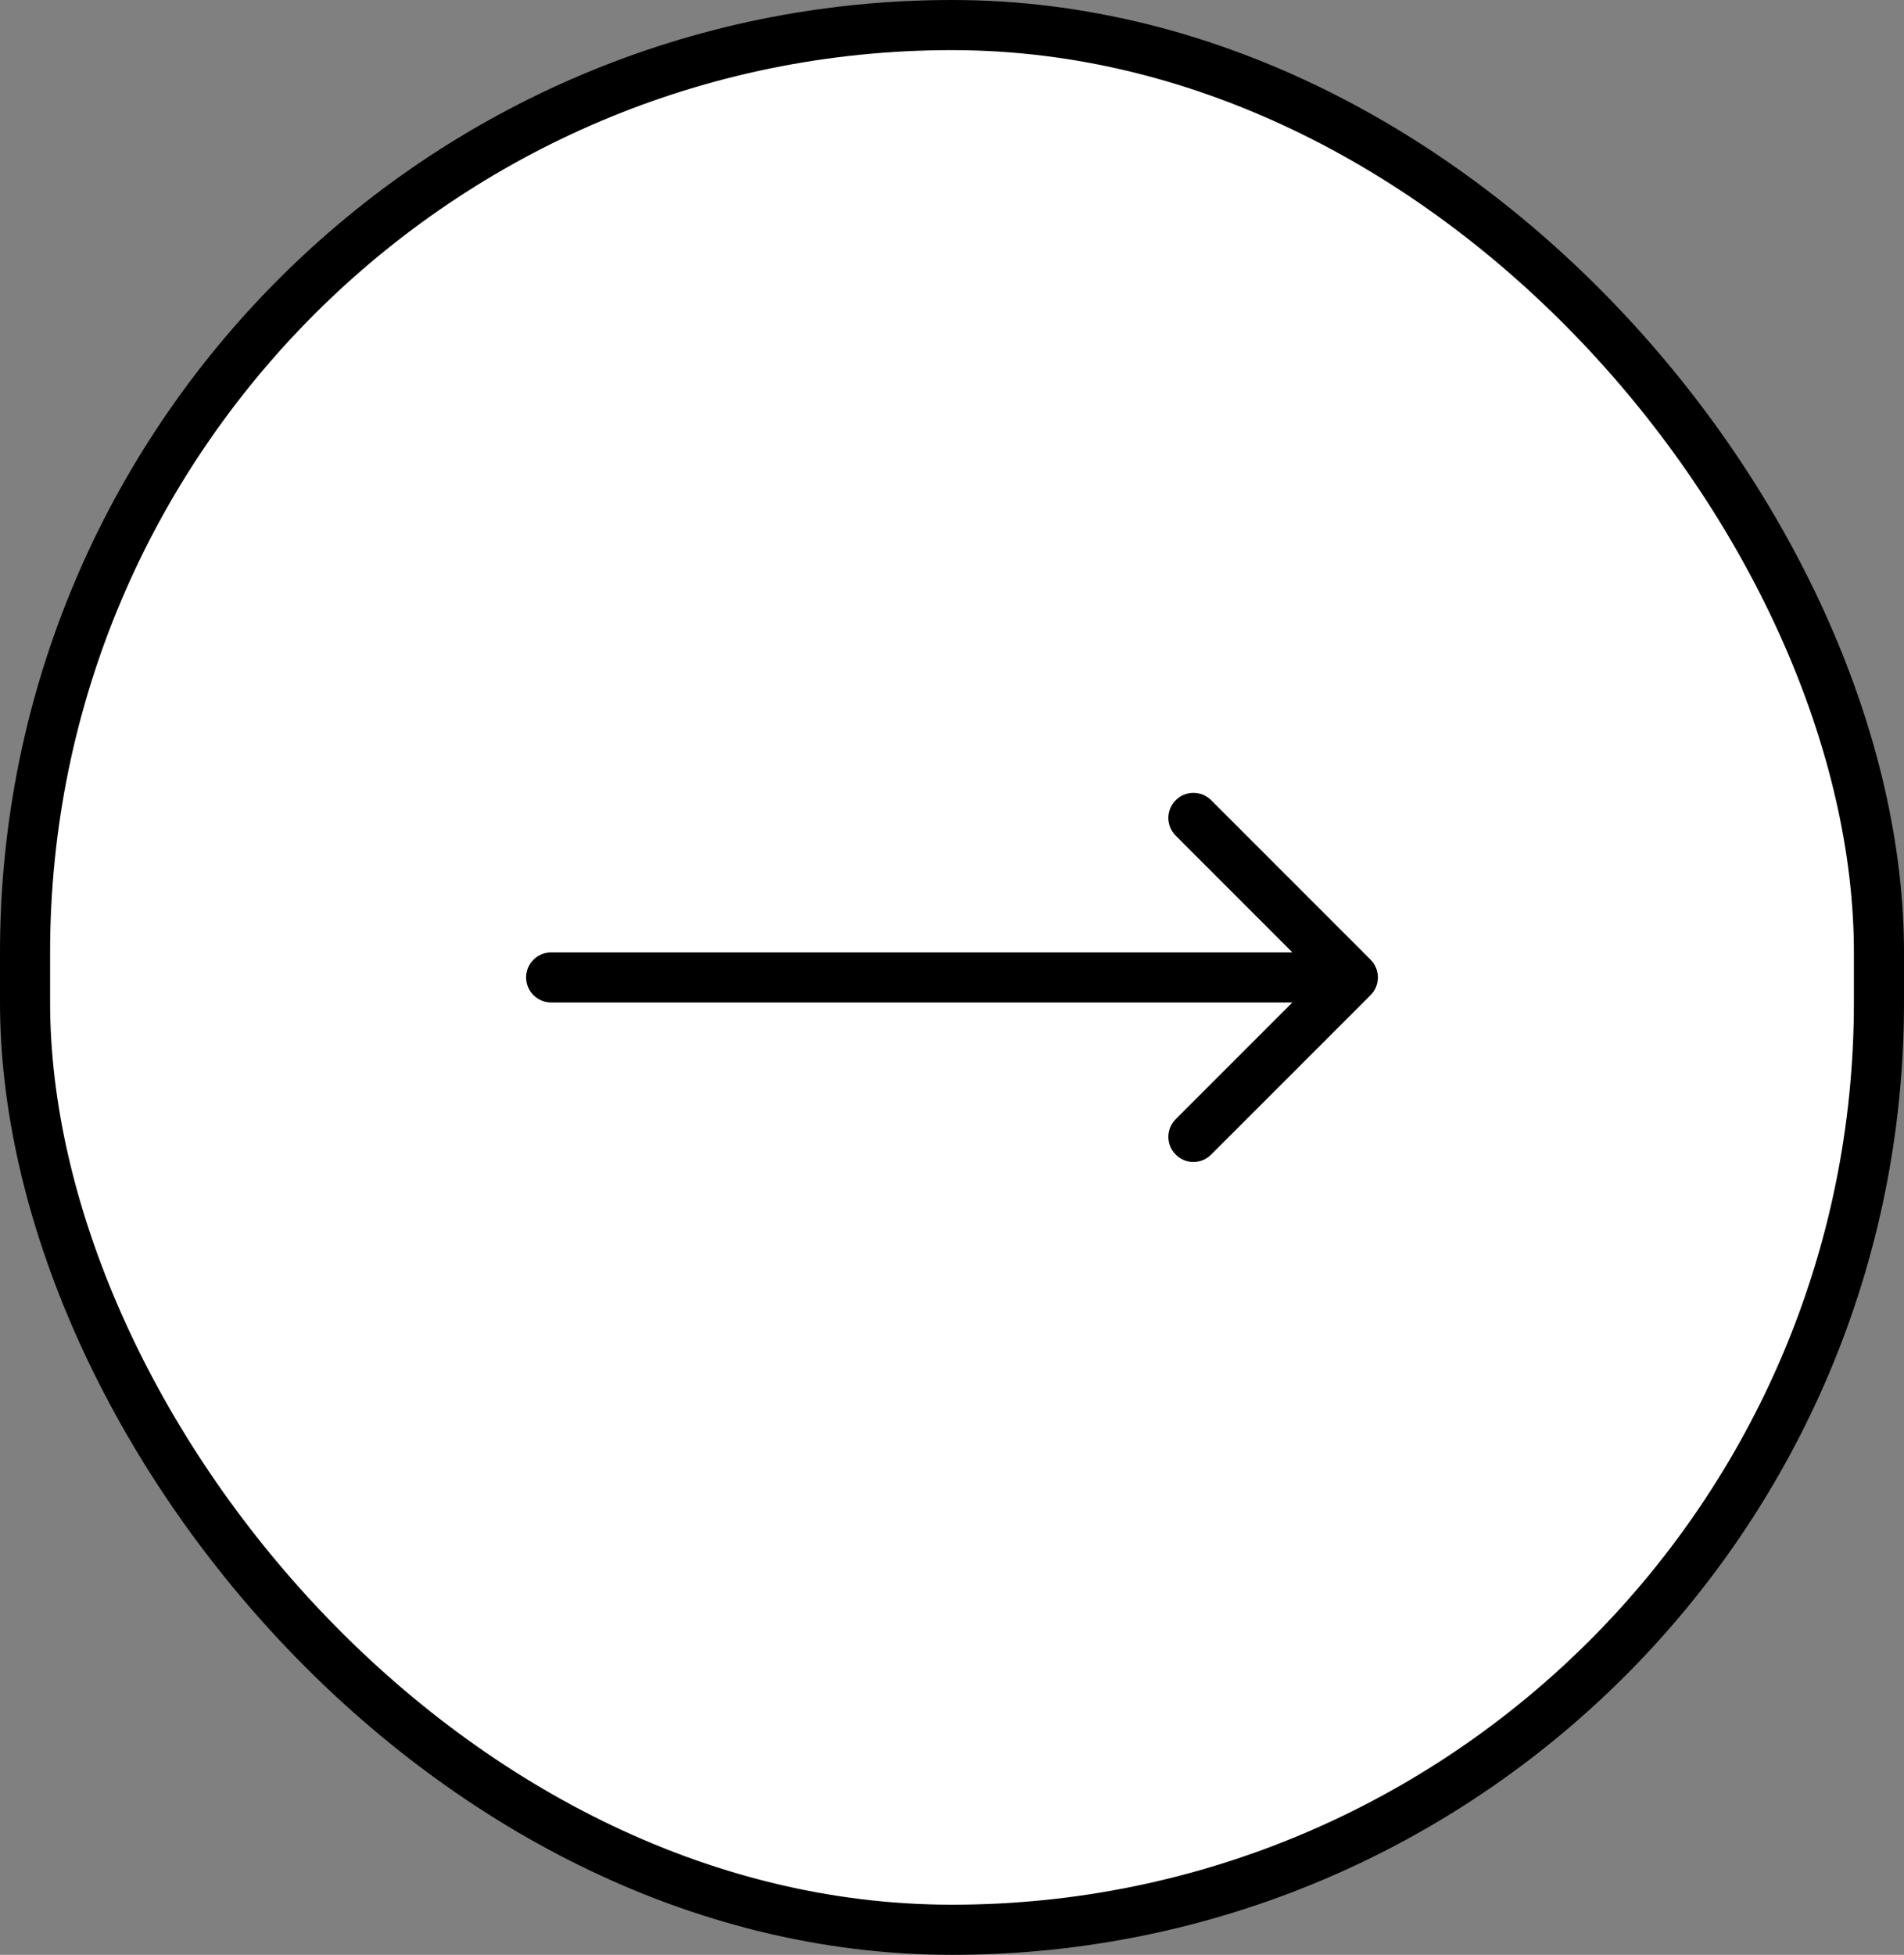 <svg width="38" height="39" rotate="180" viewBox="0 0 38 39" fill="white" xmlns="http://www.w3.org/2000/svg">
<rect x="0" y="0" width="38" height="39" fill="#808080" stroke="none"/>
<rect x="0.5" y="0.5" width="37" height="38" rx="18.5" stroke="black"/>
<path d="M27.354 19.854C27.549 19.658 27.549 19.342 27.354 19.146L24.172 15.964C23.976 15.769 23.66 15.769 23.465 15.964C23.269 16.16 23.269 16.476 23.465 16.672L26.293 19.5L23.465 22.328C23.269 22.524 23.269 22.84 23.465 23.035C23.66 23.231 23.976 23.231 24.172 23.035L27.354 19.854ZM11 19C10.724 19 10.5 19.224 10.5 19.5C10.5 19.776 10.724 20 11 20V19ZM27 19.5V19L11 19V19.5V20L27 20V19.5Z" fill="black"/>
</svg>
